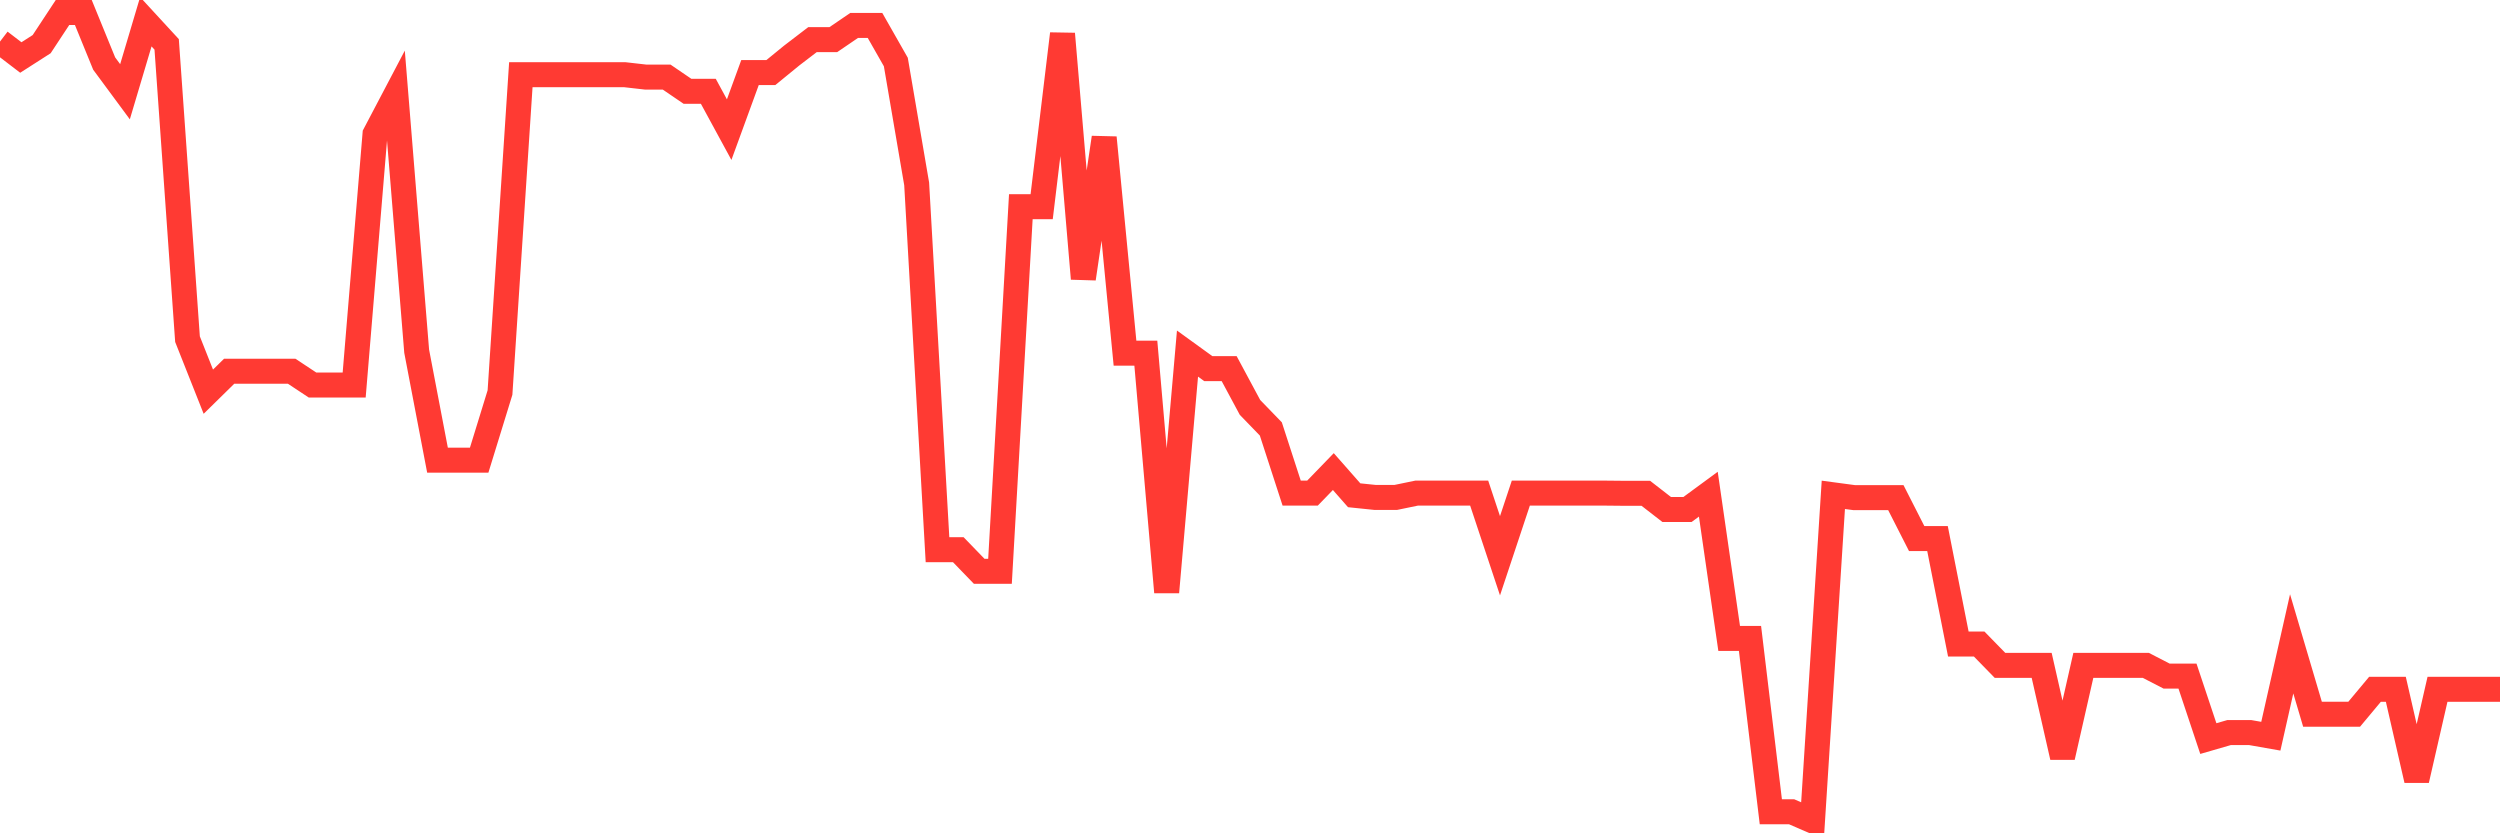 <svg
  xmlns="http://www.w3.org/2000/svg"
  xmlns:xlink="http://www.w3.org/1999/xlink"
  width="120"
  height="40"
  viewBox="0 0 120 40"
  preserveAspectRatio="none"
>
  <polyline
    points="0,1.995 1,2.76 2,2.119 3,0.6 4,0.6 5,3.05 6,4.404 7,1.044 8,2.13 9,16.279 10,18.801 11,17.819 12,17.819 13,17.819 14,17.819 15,18.481 16,18.481 17,18.481 18,6.44 19,4.538 20,16.858 21,22.088 22,22.088 23,22.088 24,18.842 25,3.587 26,3.587 27,3.587 28,3.587 29,3.587 30,3.587 31,3.701 32,3.701 33,4.383 34,4.383 35,6.223 36,3.484 37,3.484 38,2.667 39,1.902 40,1.902 41,1.22 42,1.22 43,2.977 44,8.827 45,26.387 46,26.387 47,27.421 48,27.421 49,9.923 50,9.923 51,1.623 52,13.375 53,6.605 54,16.951 55,16.951 56,28.424 57,16.972 58,17.695 59,17.695 60,19.556 61,20.589 62,23.669 63,23.669 64,22.636 65,23.773 66,23.876 67,23.876 68,23.669 69,23.669 70,23.669 71,23.669 72,26.677 73,23.669 74,23.669 75,23.669 76,23.669 77,23.669 78,23.679 79,23.679 80,24.455 81,24.455 82,23.721 83,30.646 84,30.646 85,38.966 86,38.966 87,39.4 88,23.752 89,23.886 90,23.886 91,23.886 92,25.85 93,25.85 94,30.914 95,30.914 96,31.938 97,31.938 98,31.938 99,36.341 100,31.938 101,31.938 102,31.938 103,31.938 104,32.454 105,32.454 106,35.452 107,35.162 108,35.162 109,35.338 110,30.904 111,34.284 112,34.284 113,34.284 114,33.085 115,33.085 116,37.447 117,33.085 118,33.085 119,33.085 120,33.085"
    fill="none"
    stroke="#ff3a33"
    stroke-width="1.2"
  >
  </polyline>
</svg>